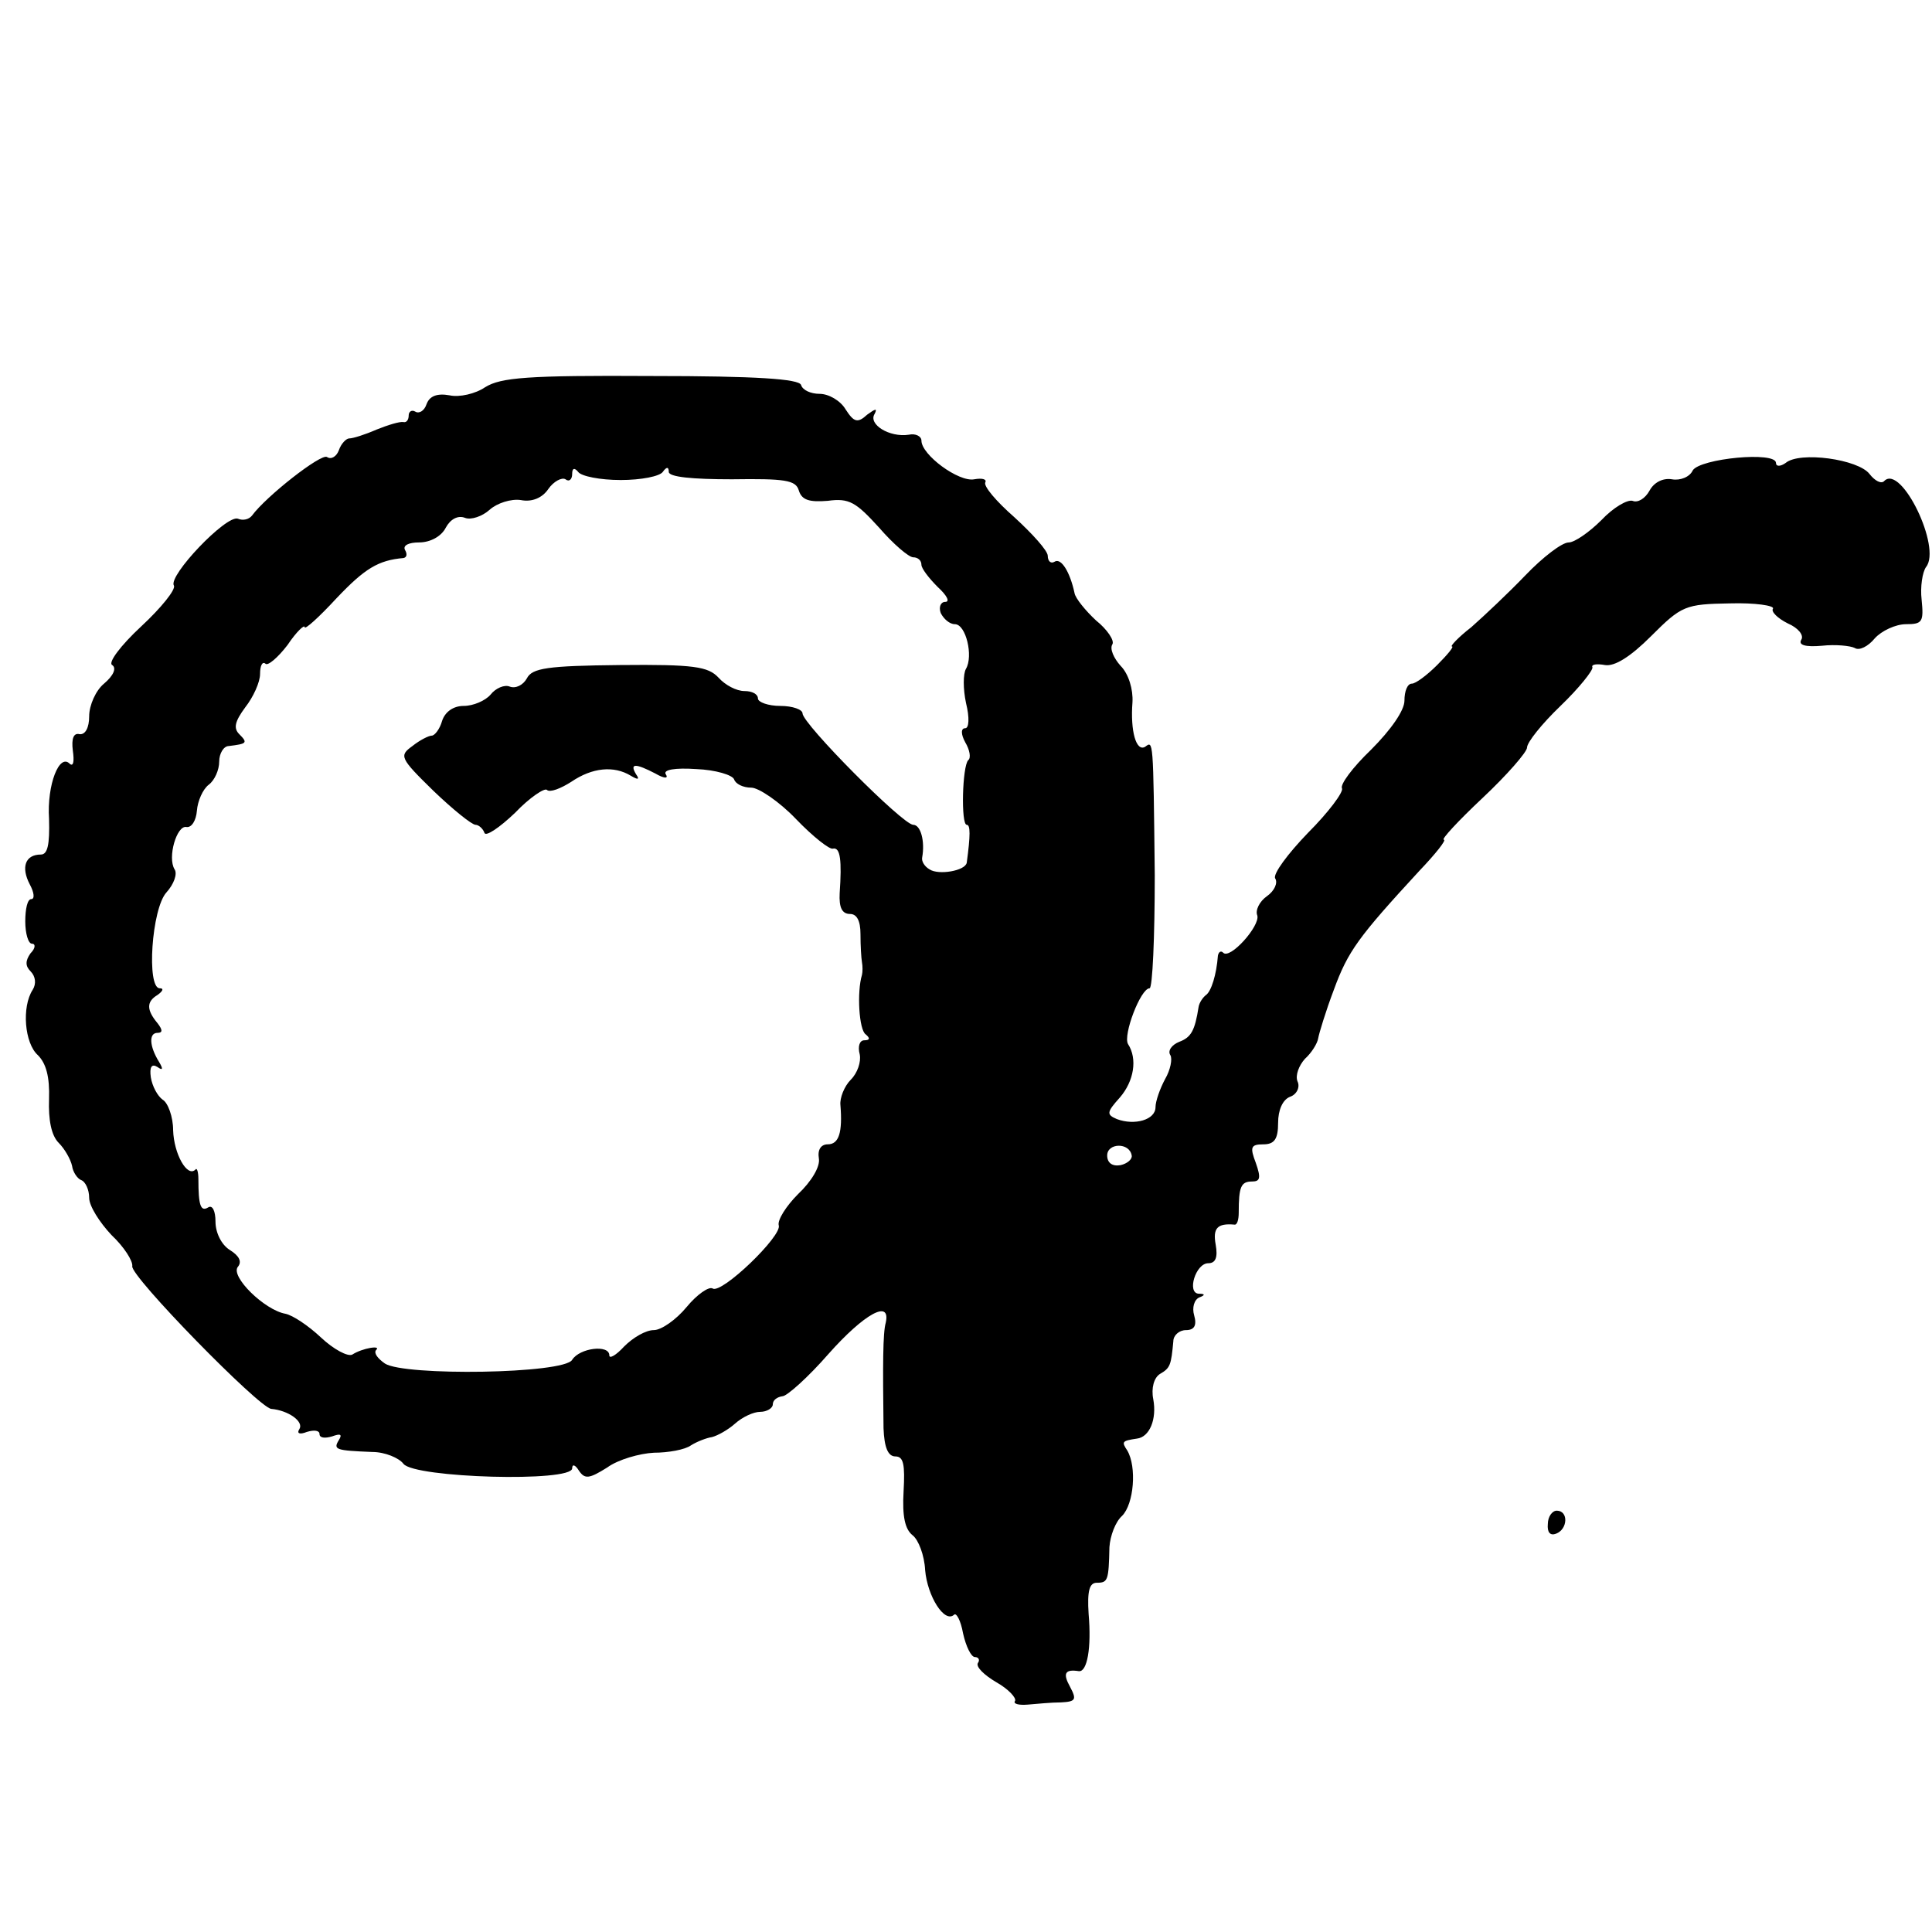<?xml version="1.0" standalone="no"?>
<!DOCTYPE svg PUBLIC "-//W3C//DTD SVG 20010904//EN"
 "http://www.w3.org/TR/2001/REC-SVG-20010904/DTD/svg10.dtd">
<svg version="1.0" xmlns="http://www.w3.org/2000/svg"
 width="260pt" height="260pt" viewBox="0 0 260 260"
 preserveAspectRatio="xMidYMid meet">
<g transform="translate(0,260) scale(0.1,-0.1)"
fill="#000000" stroke="none">
<path d="M653 2079 c-13 -9 -35 -14 -48 -11 -17 3 -27 -1 -31 -12 -3 -9 -10
-13 -15 -10 -5 3 -9 0 -9 -5 0 -6 -3 -10 -7 -9 -5 1 -21 -4 -36 -10 -16 -7
-32 -12 -37 -12 -4 0 -11 -7 -14 -16 -3 -8 -10 -13 -16 -9 -8 5 -82 -53 -101
-79 -4 -5 -12 -7 -19 -4 -16 5 -94 -77 -86 -90 3 -5 -17 -30 -44 -55 -28 -26
-45 -49 -39 -52 6 -4 2 -14 -11 -25 -11 -9 -20 -29 -20 -44 0 -15 -5 -25 -13
-24 -8 2 -11 -6 -9 -22 2 -14 1 -22 -4 -18 -14 15 -31 -28 -28 -74 1 -35 -2
-48 -11 -48 -21 0 -27 -17 -15 -40 6 -11 7 -20 2 -20 -5 0 -8 -13 -8 -30 0
-16 4 -30 9 -30 5 0 5 -6 -2 -13 -7 -10 -7 -17 0 -24 7 -7 8 -17 3 -25 -15
-23 -11 -72 7 -88 11 -11 16 -29 15 -59 -1 -28 3 -49 13 -59 8 -8 16 -22 18
-31 1 -8 7 -17 12 -19 6 -2 11 -13 11 -24 0 -11 14 -33 30 -50 17 -16 29 -35
28 -42 -3 -13 170 -190 187 -192 23 -2 44 -17 38 -27 -4 -6 0 -8 10 -4 10 3
17 2 17 -3 0 -5 7 -6 17 -3 11 4 14 3 9 -5 -8 -13 -4 -14 45 -16 17 0 36 -8
42 -16 15 -19 227 -25 227 -6 0 6 4 5 9 -3 8 -12 14 -11 38 4 15 11 44 19 63
20 19 0 42 4 50 10 8 5 21 10 28 11 8 2 22 10 31 18 10 9 25 16 34 16 9 0 17
5 17 10 0 6 6 10 13 11 6 0 35 26 62 57 48 54 84 74 77 42 -4 -14 -4 -57 -3
-142 1 -26 6 -38 16 -38 11 0 13 -11 11 -47 -2 -34 2 -51 12 -59 8 -6 16 -27
17 -47 3 -35 26 -72 39 -60 3 3 9 -8 12 -25 4 -18 11 -32 16 -32 5 0 7 -4 4
-8 -3 -5 8 -16 25 -26 16 -9 27 -21 25 -25 -3 -4 5 -6 17 -5 12 1 32 3 45 3
20 1 21 4 12 21 -10 18 -7 24 12 21 11 -1 17 31 13 77 -2 31 1 42 11 42 15 0
16 3 17 48 1 15 8 34 17 42 16 16 20 66 7 88 -8 12 -7 13 13 16 17 2 27 26 22
53 -3 15 1 29 9 34 14 8 15 12 18 44 0 8 8 15 17 15 11 0 15 6 11 20 -3 10 0
21 7 24 8 3 8 5 -1 5 -16 1 -4 41 13 41 10 0 13 8 10 25 -4 22 2 29 25 27 4
-1 6 7 6 16 0 35 3 42 18 42 11 0 12 5 5 25 -8 21 -7 25 10 25 15 0 20 7 20
29 0 17 6 31 16 35 9 3 14 13 10 21 -3 8 2 21 10 30 9 8 17 21 18 28 1 6 10
36 21 65 19 52 33 71 115 160 22 23 37 42 33 42 -4 0 19 25 52 56 33 31 60 62
60 68 0 7 20 32 45 56 25 24 44 48 43 52 -2 4 6 5 17 3 13 -2 34 11 62 39 41
41 46 43 106 44 34 1 60 -3 58 -7 -3 -4 6 -13 20 -20 14 -6 22 -16 18 -22 -4
-7 5 -10 28 -8 18 2 38 0 44 -3 6 -4 18 2 27 13 9 10 28 19 42 19 22 0 24 3
21 33 -2 17 1 37 6 44 21 26 -33 138 -56 116 -4 -5 -13 0 -20 9 -15 20 -94 31
-113 15 -7 -5 -13 -5 -13 0 0 16 -102 6 -112 -10 -4 -9 -17 -14 -28 -12 -12 2
-24 -4 -30 -15 -6 -11 -16 -17 -23 -14 -7 2 -26 -9 -42 -26 -16 -16 -36 -30
-44 -30 -9 0 -35 -20 -58 -44 -23 -24 -56 -55 -73 -70 -18 -14 -29 -26 -26
-26 3 0 -6 -11 -20 -25 -14 -14 -29 -25 -34 -25 -6 0 -10 -10 -10 -23 0 -13
-18 -39 -45 -66 -25 -24 -42 -47 -39 -52 2 -5 -18 -32 -46 -60 -27 -28 -47
-55 -44 -61 4 -6 -1 -17 -11 -24 -10 -7 -16 -19 -13 -26 4 -14 -37 -60 -46
-50 -3 3 -6 1 -7 -4 -2 -26 -9 -48 -16 -53 -4 -3 -9 -10 -10 -16 -5 -32 -10
-41 -26 -47 -10 -4 -16 -12 -12 -18 3 -5 0 -20 -7 -32 -7 -13 -13 -30 -13 -38
0 -17 -28 -25 -52 -16 -14 6 -14 9 4 29 19 22 24 52 11 72 -7 12 17 75 29 75
4 0 7 69 7 152 -2 186 -2 181 -13 173 -12 -7 -20 21 -17 60 1 17 -5 38 -16 49
-9 10 -15 23 -11 29 3 5 -7 20 -22 32 -14 13 -28 30 -29 37 -6 28 -18 48 -27
42 -5 -3 -9 1 -9 8 0 7 -21 30 -45 52 -24 21 -42 42 -39 47 2 4 -4 6 -15 4
-21 -4 -71 33 -71 52 0 6 -8 10 -17 8 -26 -4 -55 14 -46 28 4 8 1 7 -10 -1
-13 -12 -18 -10 -29 7 -7 12 -23 21 -35 21 -12 0 -23 5 -25 12 -3 8 -59 12
-202 12 -166 1 -202 -2 -223 -15z m182 -125 c28 0 53 5 57 11 5 7 8 7 8 0 0
-7 32 -10 85 -10 71 1 86 -1 90 -15 4 -13 14 -16 39 -14 29 4 38 -2 69 -36 19
-22 40 -40 46 -40 6 0 11 -4 11 -10 0 -5 10 -18 22 -30 12 -11 17 -20 10 -20
-6 0 -9 -7 -6 -15 4 -8 12 -15 19 -15 15 0 25 -43 15 -60 -4 -7 -4 -27 0 -46
5 -20 4 -34 -1 -34 -6 0 -6 -8 0 -19 6 -10 8 -21 4 -24 -8 -8 -10 -87 -2 -87
5 0 5 -14 0 -51 -2 -11 -38 -17 -50 -9 -7 4 -11 11 -10 16 4 22 -2 44 -12 44
-14 0 -149 136 -149 150 0 5 -13 10 -30 10 -16 0 -30 5 -30 10 0 6 -8 10 -18
10 -11 0 -26 8 -35 18 -14 15 -33 18 -133 17 -97 -1 -118 -4 -125 -18 -5 -9
-15 -14 -23 -11 -7 3 -19 -2 -26 -11 -7 -8 -23 -15 -36 -15 -14 0 -25 -8 -29
-20 -3 -11 -10 -20 -14 -20 -4 0 -16 -6 -26 -14 -18 -13 -17 -16 28 -60 26
-25 52 -46 57 -46 4 0 10 -5 12 -11 2 -5 20 7 41 27 20 21 40 34 43 31 4 -4
19 2 33 11 28 19 57 22 80 8 10 -6 12 -5 7 2 -9 15 -1 15 26 1 12 -7 18 -7 14
-1 -4 6 12 9 41 7 26 -1 49 -8 51 -14 2 -6 12 -11 23 -11 10 0 38 -19 60 -42
23 -24 46 -42 50 -40 10 2 12 -16 9 -60 -1 -19 3 -28 14 -28 9 0 14 -9 14 -27
0 -16 1 -32 2 -38 1 -5 1 -13 0 -17 -7 -23 -4 -74 5 -80 6 -5 6 -8 -2 -8 -6 0
-9 -8 -6 -19 2 -10 -3 -25 -12 -34 -9 -9 -15 -25 -14 -34 3 -37 -2 -53 -17
-53 -9 0 -14 -7 -12 -19 2 -11 -10 -31 -28 -48 -16 -16 -28 -35 -26 -42 5 -14
-77 -93 -89 -85 -5 3 -21 -8 -35 -25 -14 -17 -34 -31 -44 -31 -11 0 -28 -10
-40 -22 -11 -12 -20 -17 -20 -12 0 15 -40 10 -50 -6 -11 -19 -226 -22 -252 -5
-10 7 -15 14 -12 18 8 7 -18 3 -32 -6 -6 -3 -25 7 -42 23 -17 16 -38 30 -48
32 -28 5 -74 50 -64 63 6 7 2 15 -11 23 -11 7 -19 23 -19 38 0 14 -4 23 -10
19 -10 -6 -13 3 -13 38 0 10 -2 16 -4 13 -11 -11 -29 21 -30 53 0 18 -7 37
-14 41 -7 5 -14 18 -16 30 -2 14 1 19 9 14 7 -5 8 -3 2 7 -13 21 -14 39 -2 39
7 0 7 4 0 13 -15 18 -15 29 0 38 7 5 9 9 3 9 -18 0 -11 107 9 129 10 11 15 25
11 31 -10 16 3 60 16 57 7 -1 13 9 14 22 1 13 8 29 16 35 8 6 14 20 14 31 0
11 6 21 13 21 24 3 26 4 14 16 -8 8 -6 17 8 36 11 14 20 34 20 45 0 11 3 17 7
14 3 -4 17 8 30 25 12 18 23 28 23 24 0 -4 19 13 43 39 38 40 56 51 90 54 5 1
5 6 2 11 -3 6 5 10 19 10 15 0 30 8 36 20 6 11 16 17 26 13 8 -3 23 2 33 11
10 9 29 15 42 13 15 -3 29 3 37 15 7 10 18 16 23 13 5 -4 9 0 9 7 0 8 3 9 8 3
4 -6 30 -11 57 -11z m688 -909 c1 -5 -6 -11 -15 -13 -11 -2 -18 3 -18 13 0 17
30 18 33 0z"/>
<path d="M2083 549 c-1 -11 3 -16 11 -13 16 6 17 31 1 31 -6 0 -12 -8 -12 -18z"/>
</g>
</svg>
